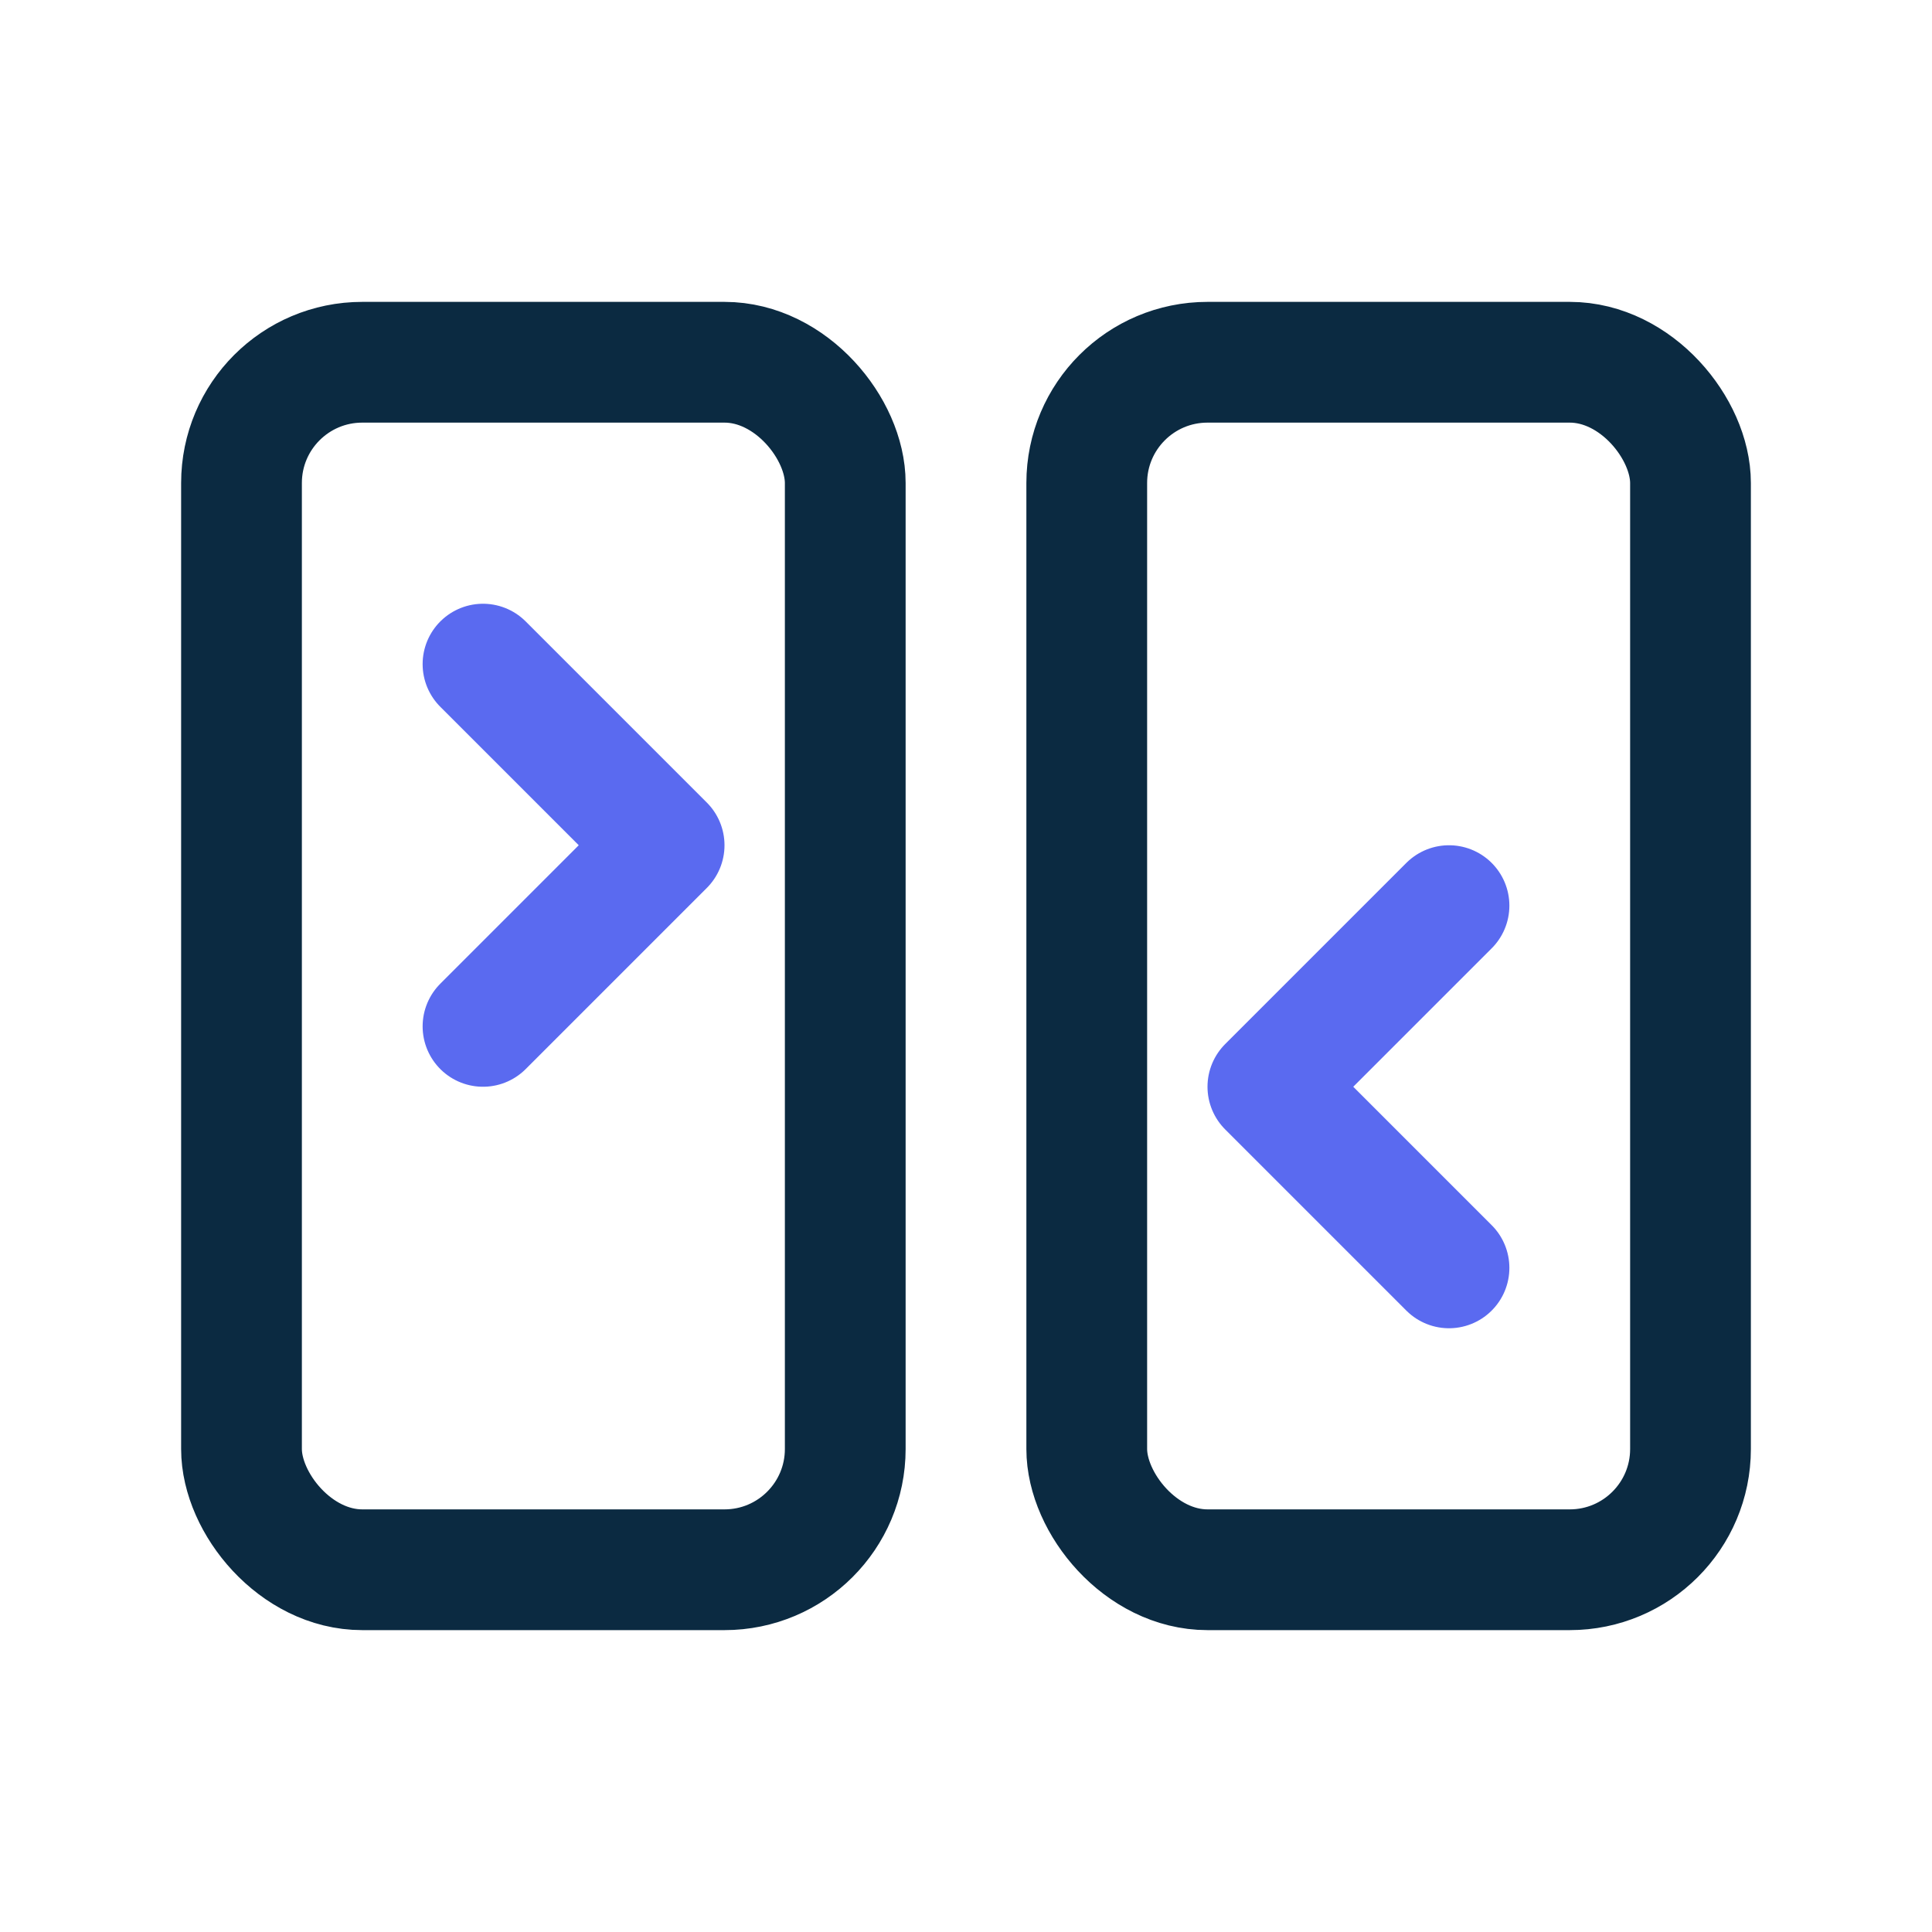 <?xml version="1.0" encoding="UTF-8"?>
<svg xmlns="http://www.w3.org/2000/svg" width="32" height="32" viewBox="0 0 32 32"><g fill="none" stroke="#0B2A41" stroke-width="2" stroke-linecap="round" stroke-linejoin="round"><rect x="4" y="6" width="10" height="20" rx="2"/><rect x="18" y="6" width="10" height="20" rx="2"/><path stroke="#5A6AF0" d="M8 11l3 3-3 3M24 21l-3-3 3-3"/></g></svg>
